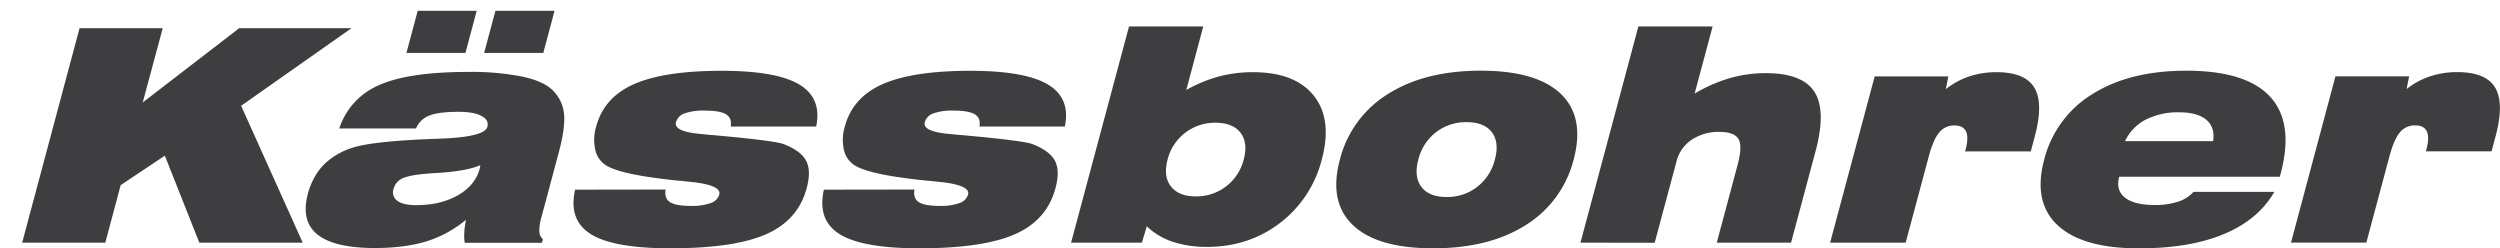<?xml version="1.0" encoding="UTF-8"?> <svg xmlns="http://www.w3.org/2000/svg" viewBox="0 0 1068.45 106.12"> <defs> <style>.cls-1{fill:#3e3d3f;}</style> </defs> <path class="cls-1" d="M9.47,103.71,34,12.06H69.54L61,43.79,102.2,12.06h48L103.05,45.21l26.33,58.5H85.19L70.45,66.53,51.58,79.11,45,103.71Zm195.74-33.1q-5.61,2.48-17.86,3.28c-2.34.12-4.15.25-5.43.38q-7.15.63-10,2a6.71,6.71,0,0,0-3.7,4.4,4.44,4.44,0,0,0,1.62,5.18c1.69,1.21,4.36,1.82,8,1.82,7,0,12.93-1.39,17.85-4.21s8-6.54,9.26-11.16q.19-.73.27-1.08a2.09,2.09,0,0,0,0-.66ZM199.08,94a49.62,49.62,0,0,1-16.79,9.14C176.17,105,168.83,106,160.22,106c-11.59,0-19.81-1.94-24.59-5.81s-6.13-9.73-4-17.56a29.83,29.83,0,0,1,2.9-7.08,24.27,24.27,0,0,1,4.29-5.6,30.66,30.66,0,0,1,11.55-6.73c4.48-1.49,12.43-2.58,23.93-3.32,3.76-.26,8.66-.47,14.66-.68,12.13-.51,18.56-2.16,19.33-5,.52-2-.34-3.5-2.54-4.68s-5.47-1.75-9.81-1.75c-5.62,0-9.76.53-12.46,1.6a10,10,0,0,0-5.68,5.5H145a30.33,30.33,0,0,1,17.09-18.55q12.62-5.61,38.16-5.6a112.24,112.24,0,0,1,23,2q9,1.95,12.9,5.79a16.25,16.25,0,0,1,4.89,10q.66,5.85-2.27,16.76l-7.35,27.45a19.92,19.92,0,0,0-.92,6.12,4.67,4.67,0,0,0,1.52,3.38l-.41,1.54h-33a21.05,21.05,0,0,1-.17-4.55,30.26,30.26,0,0,1,.73-5.18Zm7.83-71.38,4.82-18H237l-4.81,18Zm-33.21,0,4.82-18h25.21l-4.81,18Zm72,58.44L284.48,81c-.41,2.47.19,4.27,1.82,5.35S290.9,88,295.19,88a24,24,0,0,0,8.49-1.2,5.54,5.54,0,0,0,3.72-3.64q1.13-4.18-13-5.5c-1.85-.21-3.25-.36-4.22-.44H290q-22.68-2.28-29.88-5.94a10.42,10.42,0,0,1-5.56-6.65,19.38,19.38,0,0,1,.27-10.66c2.2-8.2,7.58-14.23,16.1-18s21-5.71,37.49-5.71q23.3,0,33.11,5.82t7.29,18H312.27q.64-3.59-1.93-5.2c-1.7-1.08-4.77-1.61-9.19-1.61a23.78,23.78,0,0,0-8.59,1.2,5.64,5.64,0,0,0-3.65,3.75q-1.1,4.09,11,5.07l3.88.39c.64,0,1.66.12,3,.25q24.38,2.22,28.14,3.66c4.94,1.93,8.13,4.31,9.61,7.15s1.55,6.7.23,11.61Q341.17,94,327.55,100.05t-40.95,6.07q-24.27,0-34-6t-6.82-19Zm106.32,0L390.81,81c-.41,2.47.18,4.27,1.82,5.35S397.22,88,401.52,88a23.85,23.85,0,0,0,8.48-1.2,5.54,5.54,0,0,0,3.73-3.64q1.13-4.18-13-5.5c-1.84-.21-3.24-.36-4.21-.44h-.25q-22.68-2.28-29.89-5.94a10.45,10.45,0,0,1-5.56-6.65,19.49,19.49,0,0,1,.28-10.66c2.2-8.2,7.58-14.23,16.1-18s21-5.71,37.49-5.71q23.28,0,33.11,5.82t7.28,18H418.59c.43-2.39-.2-4.12-1.92-5.2s-4.77-1.61-9.19-1.61a23.84,23.84,0,0,0-8.6,1.2,5.63,5.63,0,0,0-3.64,3.75q-1.11,4.09,11,5.07l3.88.39c.64,0,1.65.12,3,.25q24.36,2.22,28.14,3.66c4.94,1.93,8.13,4.31,9.61,7.15s1.55,6.7.23,11.61Q447.49,94,433.88,100.05t-40.95,6.07q-24.27,0-34-6t-6.83-19ZM499,68.2q-1.9,7.14,1.4,11.42c2.22,2.88,5.75,4.31,10.63,4.31a20.77,20.77,0,0,0,20.5-15.73c1.29-4.8.83-8.61-1.35-11.46s-5.77-4.28-10.72-4.28A20.79,20.79,0,0,0,499,68.2Zm-41.24,35.51,24.76-92.39h31.72L507,38.46a60,60,0,0,1,13.78-5.73,56.26,56.26,0,0,1,14.66-1.88q18.08,0,26.08,10.09t3.38,27.26A49.09,49.09,0,0,1,547,95.32q-13.32,10.19-31.11,10.19a45.71,45.71,0,0,1-14.77-2.2,29.27,29.27,0,0,1-11-6.6l-2.11,7ZM606.16,68.2c-1.31,4.88-.86,8.75,1.3,11.65s5.78,4.34,10.79,4.34a20.74,20.74,0,0,0,13.09-4.34,21.23,21.23,0,0,0,7.54-11.65c1.32-4.91.88-8.82-1.29-11.68s-5.78-4.31-10.77-4.31a20.89,20.89,0,0,0-13.11,4.31,21.29,21.29,0,0,0-7.55,11.68Zm-33.52,0a46.24,46.24,0,0,1,20.59-28.05q15.72-9.93,39.59-9.94t34.25,9.92q10.32,9.9,5.47,28.07a46.18,46.18,0,0,1-20.49,28q-15.64,9.93-39.57,9.92T578.21,96.2q-10.43-9.9-5.57-28Zm102.82,35.51,24.75-92.39h31.73L724.25,40a65.38,65.38,0,0,1,15-6.6,55.73,55.73,0,0,1,15.38-2.14q15.62,0,20.78,7.93T776,64.37l-10.54,39.34H733.71l8.95-33.4c1.4-5.24,1.51-8.88.33-10.89s-3.88-3.05-8.13-3.05A20.62,20.62,0,0,0,723,59.72,15.71,15.71,0,0,0,716.5,69l-9.32,34.75Zm106.7,0,19.05-71.07h31.47L831.6,38.1a32.65,32.65,0,0,1,10-5.43,36.55,36.55,0,0,1,11.65-1.82q12.25,0,16.22,6.66t.1,21l-1.66,6.2H839.84l.13-.48c1-3.6,1.07-6.29.29-8s-2.43-2.61-4.94-2.61a8.07,8.07,0,0,0-6.54,3q-2.53,3-4.51,10.4l-9.83,36.7Zm126-43.38h37.67q.92-5.89-2.89-9.11c-2.51-2.14-6.39-3.22-11.59-3.22A30.51,30.51,0,0,0,917,51.15a19.83,19.83,0,0,0-8.81,9.18ZM972,82q-6.79,11.84-21.48,18t-36.48,6.13q-24.15,0-34.7-9.92t-5.69-28a46,46,0,0,1,20.72-28.07q15.87-9.93,40-9.92,25.67,0,35.9,11.19t4.41,32.87l-.33,1.25H905.71q-1.55,5.76,2.45,8.93c2.66,2.09,6.9,3.15,12.71,3.15a31.29,31.29,0,0,0,10-1.42A15.06,15.06,0,0,0,937.49,82Zm7.13,21.68,19-71.07h31.48l-1.08,5.46a32.65,32.65,0,0,1,10-5.43,36.55,36.55,0,0,1,11.65-1.82q12.26,0,16.22,6.66t.1,21l-1.66,6.2h-28.07l.13-.48c1-3.6,1.07-6.29.29-8s-2.43-2.61-5-2.61a8.1,8.1,0,0,0-6.54,3q-2.52,3-4.5,10.4l-9.83,36.7Z"></path> </svg> 
